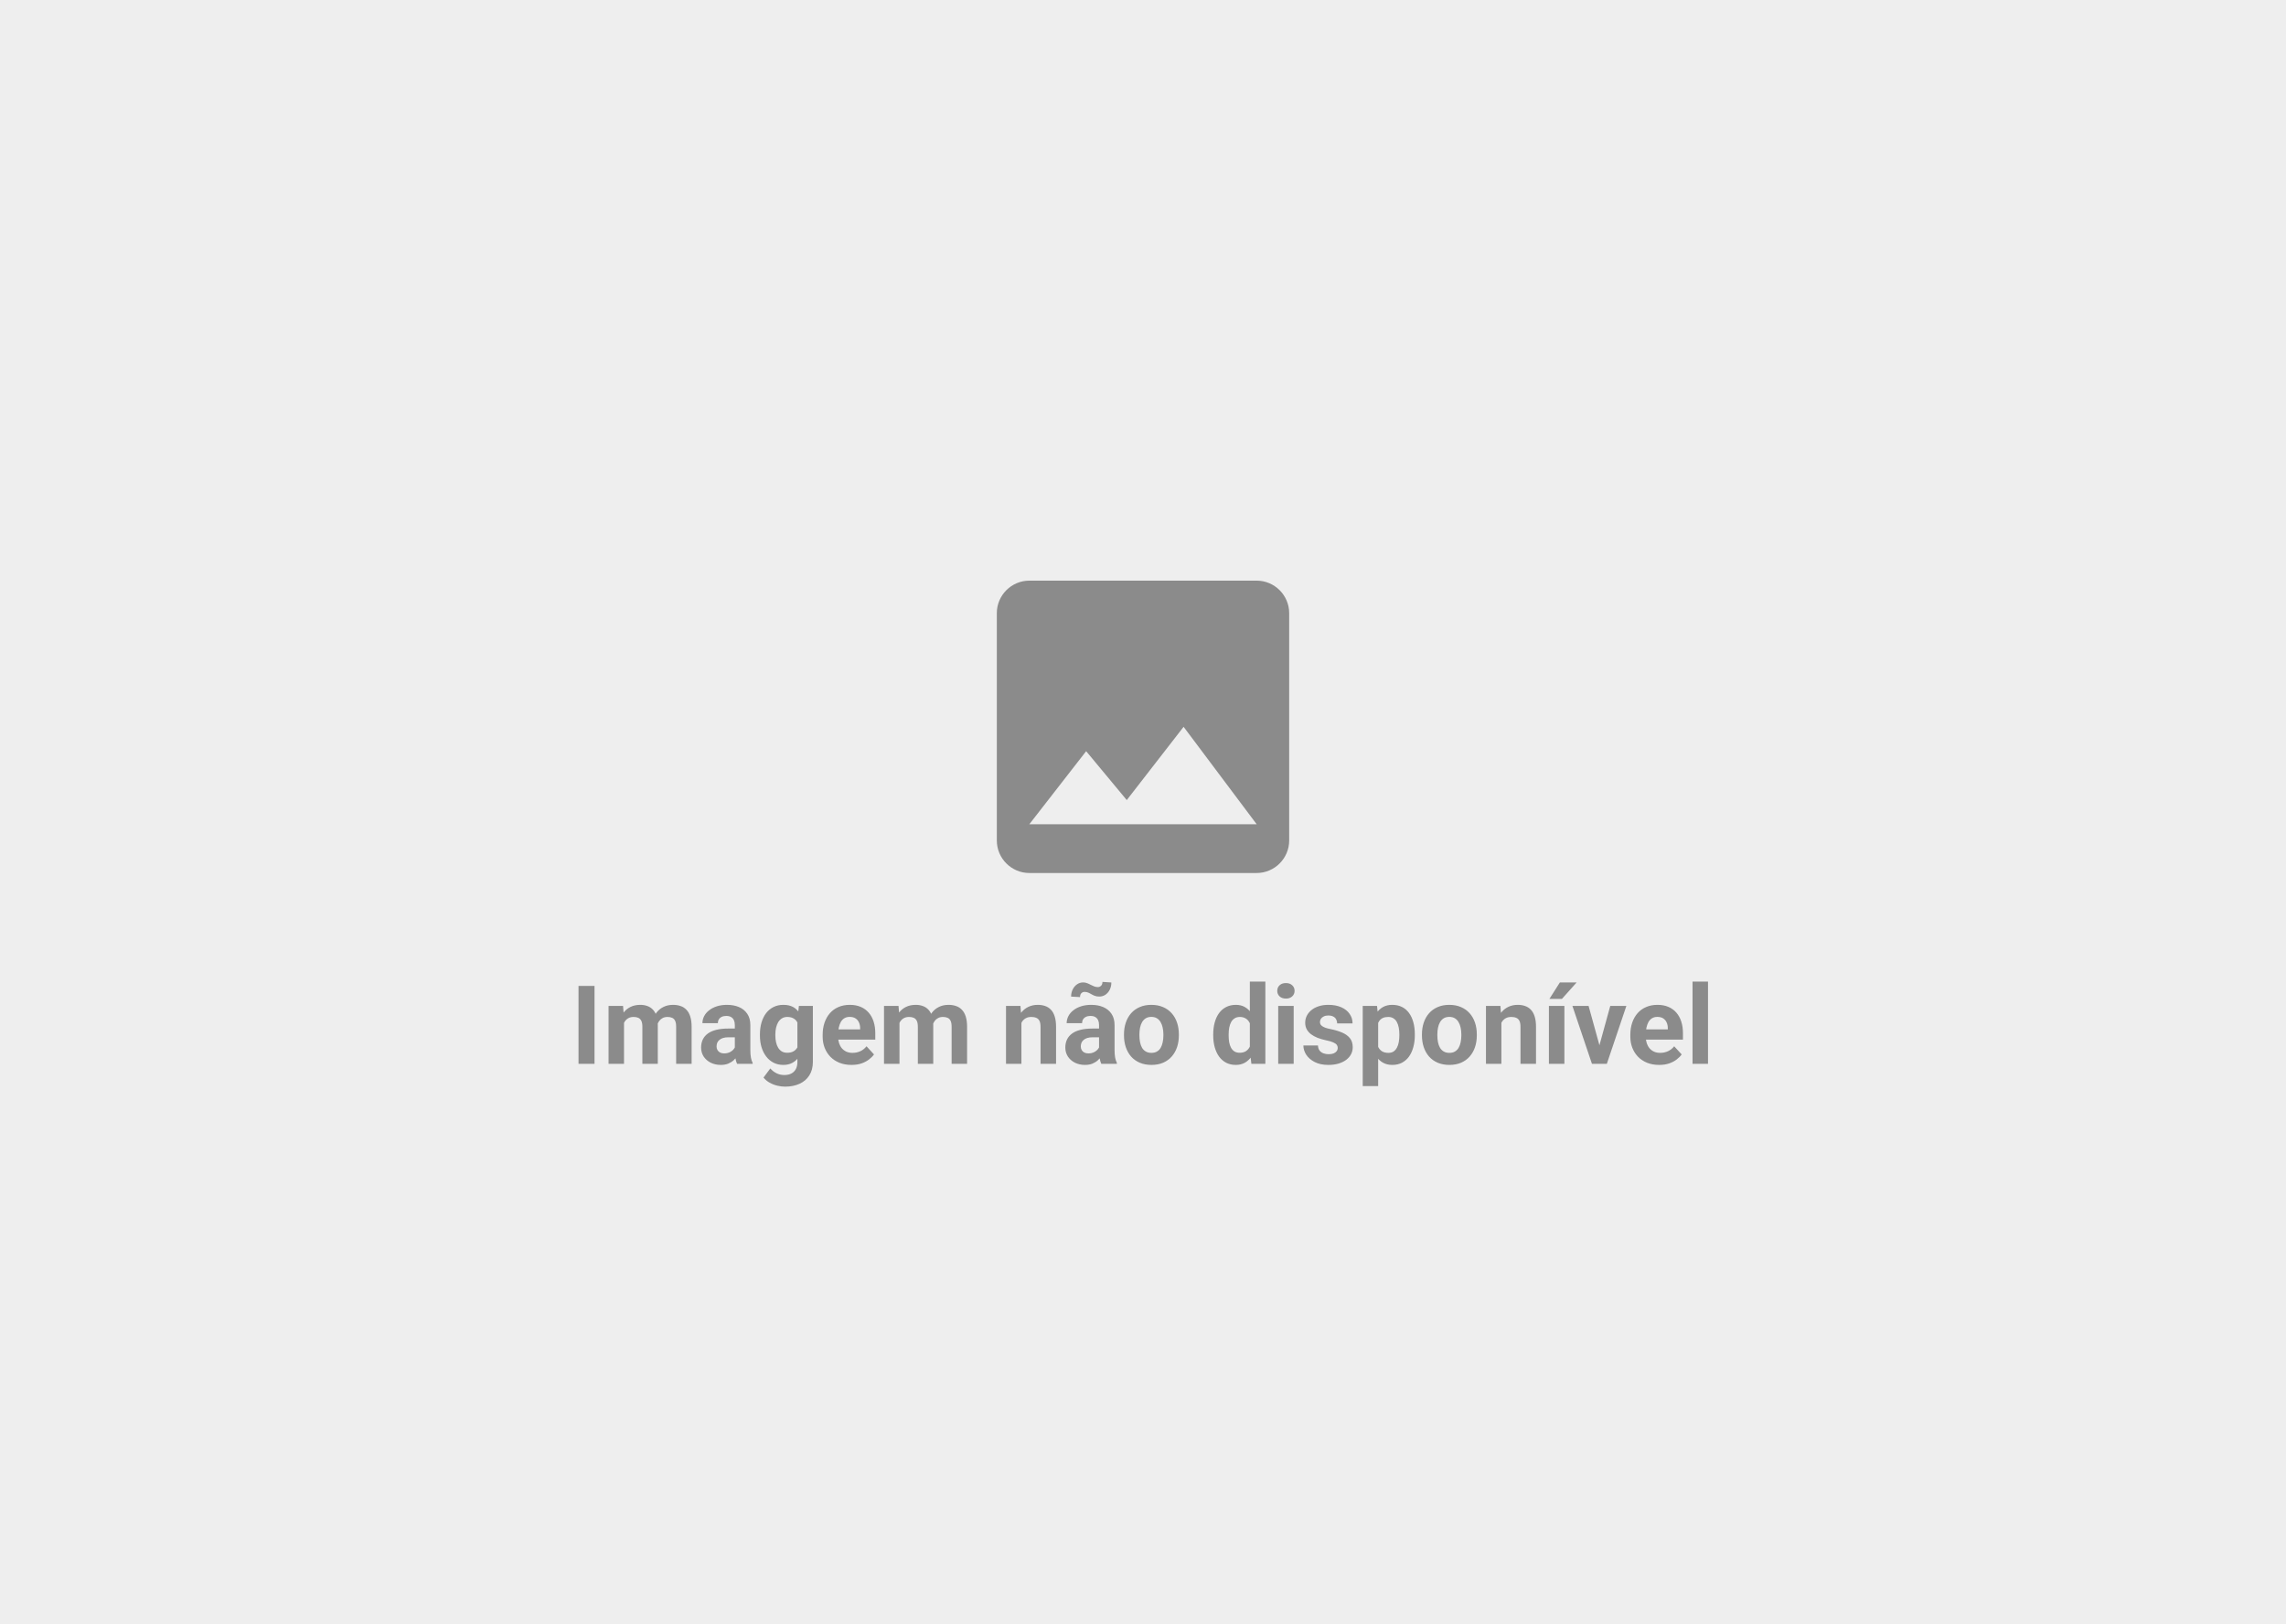 <?xml version="1.0" encoding="UTF-8"?> <svg xmlns="http://www.w3.org/2000/svg" width="563" height="400" viewBox="0 0 563 400" fill="none"><rect width="563" height="400" fill="#EEEEEE"></rect><path d="M317.5 207V151C317.5 146.6 313.9 143 309.5 143H253.5C249.1 143 245.5 146.6 245.5 151V207C245.5 211.4 249.1 215 253.5 215H309.5C313.9 215 317.5 211.4 317.5 207ZM267.5 185L277.5 197.04L291.5 179L309.5 203H253.5L267.5 185Z" fill="#8B8B8B"></path><path d="M146.419 242.805V262H142.478V242.805H146.419ZM153.684 250.688V262H149.874V247.735H153.446L153.684 250.688ZM153.156 254.367H152.102C152.102 253.374 152.22 252.459 152.458 251.625C152.704 250.781 153.06 250.051 153.525 249.436C154 248.812 154.584 248.329 155.279 247.986C155.973 247.643 156.777 247.472 157.691 247.472C158.324 247.472 158.904 247.568 159.432 247.762C159.959 247.946 160.412 248.241 160.79 248.645C161.176 249.041 161.475 249.559 161.686 250.201C161.897 250.833 162.002 251.594 162.002 252.481V262H158.206V252.903C158.206 252.253 158.118 251.752 157.942 251.4C157.766 251.049 157.516 250.803 157.19 250.662C156.874 250.521 156.492 250.451 156.043 250.451C155.551 250.451 155.121 250.552 154.751 250.754C154.391 250.957 154.092 251.238 153.855 251.598C153.618 251.95 153.442 252.363 153.328 252.837C153.213 253.312 153.156 253.822 153.156 254.367ZM161.646 253.932L160.289 254.103C160.289 253.171 160.403 252.306 160.631 251.506C160.869 250.706 161.216 250.003 161.673 249.396C162.139 248.79 162.714 248.32 163.4 247.986C164.085 247.643 164.876 247.472 165.773 247.472C166.458 247.472 167.083 247.573 167.645 247.775C168.208 247.968 168.687 248.28 169.082 248.711C169.486 249.133 169.794 249.687 170.005 250.372C170.225 251.058 170.334 251.897 170.334 252.89V262H166.524V252.89C166.524 252.231 166.437 251.73 166.261 251.387C166.094 251.036 165.848 250.794 165.522 250.662C165.206 250.521 164.828 250.451 164.389 250.451C163.932 250.451 163.532 250.543 163.189 250.728C162.846 250.904 162.561 251.15 162.332 251.466C162.104 251.783 161.932 252.152 161.818 252.574C161.704 252.987 161.646 253.439 161.646 253.932ZM180.974 258.783V252.429C180.974 251.972 180.899 251.581 180.75 251.255C180.6 250.921 180.367 250.662 180.051 250.478C179.743 250.293 179.343 250.201 178.851 250.201C178.429 250.201 178.064 250.275 177.757 250.425C177.449 250.565 177.212 250.772 177.045 251.044C176.878 251.308 176.794 251.62 176.794 251.98H172.998C172.998 251.374 173.138 250.798 173.419 250.253C173.701 249.708 174.109 249.229 174.646 248.816C175.182 248.395 175.819 248.065 176.557 247.828C177.304 247.59 178.139 247.472 179.062 247.472C180.169 247.472 181.154 247.656 182.015 248.025C182.876 248.395 183.553 248.948 184.045 249.687C184.546 250.425 184.797 251.348 184.797 252.455V258.559C184.797 259.341 184.845 259.983 184.942 260.484C185.039 260.976 185.179 261.407 185.364 261.776V262H181.527C181.343 261.613 181.202 261.13 181.105 260.55C181.018 259.961 180.974 259.372 180.974 258.783ZM181.475 253.312L181.501 255.461H179.378C178.877 255.461 178.442 255.518 178.073 255.632C177.704 255.747 177.401 255.909 177.164 256.12C176.926 256.322 176.75 256.56 176.636 256.832C176.531 257.104 176.478 257.403 176.478 257.729C176.478 258.054 176.553 258.348 176.702 258.612C176.852 258.867 177.067 259.069 177.348 259.218C177.629 259.359 177.959 259.429 178.337 259.429C178.908 259.429 179.405 259.315 179.827 259.086C180.249 258.858 180.574 258.577 180.802 258.243C181.04 257.909 181.163 257.592 181.171 257.293L182.173 258.902C182.033 259.262 181.839 259.636 181.593 260.022C181.356 260.409 181.053 260.774 180.684 261.117C180.314 261.451 179.871 261.728 179.352 261.947C178.833 262.158 178.218 262.264 177.506 262.264C176.601 262.264 175.779 262.083 175.041 261.723C174.312 261.354 173.731 260.849 173.301 260.207C172.879 259.557 172.668 258.818 172.668 257.992C172.668 257.245 172.809 256.582 173.09 256.001C173.371 255.421 173.784 254.934 174.329 254.538C174.883 254.134 175.573 253.831 176.399 253.628C177.225 253.417 178.183 253.312 179.273 253.312H181.475ZM196.754 247.735H200.195V261.525C200.195 262.826 199.905 263.929 199.325 264.834C198.754 265.749 197.954 266.438 196.926 266.904C195.897 267.379 194.702 267.616 193.34 267.616C192.742 267.616 192.109 267.537 191.441 267.379C190.782 267.221 190.149 266.975 189.543 266.641C188.945 266.307 188.444 265.885 188.04 265.375L189.714 263.134C190.154 263.644 190.664 264.039 191.244 264.32C191.824 264.61 192.465 264.755 193.168 264.755C193.854 264.755 194.434 264.628 194.909 264.373C195.383 264.127 195.748 263.762 196.003 263.279C196.258 262.804 196.385 262.229 196.385 261.552V251.031L196.754 247.735ZM187.157 255.039V254.762C187.157 253.672 187.289 252.684 187.552 251.796C187.825 250.899 188.207 250.13 188.699 249.489C189.2 248.847 189.807 248.351 190.519 247.999C191.23 247.647 192.035 247.472 192.931 247.472C193.88 247.472 194.676 247.647 195.317 247.999C195.959 248.351 196.486 248.852 196.899 249.502C197.312 250.144 197.633 250.904 197.862 251.783C198.099 252.653 198.284 253.606 198.416 254.644V255.25C198.284 256.243 198.086 257.166 197.822 258.019C197.559 258.871 197.211 259.618 196.781 260.26C196.35 260.893 195.814 261.385 195.172 261.736C194.54 262.088 193.784 262.264 192.905 262.264C192.026 262.264 191.23 262.083 190.519 261.723C189.815 261.363 189.213 260.857 188.712 260.207C188.211 259.557 187.825 258.792 187.552 257.913C187.289 257.034 187.157 256.076 187.157 255.039ZM190.954 254.762V255.039C190.954 255.628 191.011 256.177 191.125 256.687C191.239 257.197 191.415 257.649 191.652 258.045C191.898 258.432 192.202 258.735 192.562 258.955C192.931 259.166 193.366 259.271 193.867 259.271C194.562 259.271 195.128 259.126 195.568 258.836C196.007 258.537 196.337 258.128 196.557 257.61C196.776 257.091 196.904 256.494 196.939 255.817V254.09C196.921 253.536 196.847 253.04 196.715 252.6C196.583 252.152 196.398 251.77 196.161 251.453C195.924 251.137 195.616 250.891 195.238 250.715C194.86 250.539 194.412 250.451 193.894 250.451C193.393 250.451 192.958 250.565 192.588 250.794C192.228 251.014 191.925 251.317 191.679 251.704C191.441 252.09 191.261 252.547 191.138 253.075C191.015 253.593 190.954 254.156 190.954 254.762ZM209.714 262.264C208.606 262.264 207.613 262.088 206.734 261.736C205.855 261.376 205.108 260.879 204.493 260.247C203.887 259.614 203.421 258.88 203.096 258.045C202.771 257.201 202.608 256.305 202.608 255.355V254.828C202.608 253.747 202.762 252.758 203.069 251.862C203.377 250.965 203.816 250.188 204.388 249.528C204.968 248.869 205.671 248.364 206.497 248.012C207.323 247.652 208.255 247.472 209.292 247.472C210.303 247.472 211.199 247.639 211.981 247.973C212.764 248.307 213.418 248.781 213.946 249.396C214.482 250.012 214.886 250.75 215.159 251.611C215.431 252.464 215.567 253.413 215.567 254.459V256.041H204.229V253.51H211.836V253.22C211.836 252.692 211.74 252.222 211.546 251.809C211.362 251.387 211.081 251.053 210.703 250.807C210.325 250.561 209.841 250.438 209.252 250.438C208.751 250.438 208.321 250.548 207.96 250.768C207.6 250.987 207.306 251.295 207.077 251.69C206.857 252.086 206.69 252.552 206.576 253.088C206.471 253.615 206.418 254.195 206.418 254.828V255.355C206.418 255.927 206.497 256.454 206.655 256.938C206.822 257.421 207.055 257.838 207.354 258.19C207.662 258.542 208.031 258.814 208.461 259.007C208.901 259.201 209.397 259.297 209.951 259.297C210.637 259.297 211.274 259.166 211.863 258.902C212.46 258.629 212.975 258.221 213.405 257.676L215.251 259.68C214.952 260.11 214.543 260.523 214.025 260.919C213.515 261.314 212.9 261.64 212.179 261.895C211.458 262.141 210.637 262.264 209.714 262.264ZM221.526 250.688V262H217.716V247.735H221.289L221.526 250.688ZM220.999 254.367H219.944C219.944 253.374 220.063 252.459 220.3 251.625C220.546 250.781 220.902 250.051 221.368 249.436C221.843 248.812 222.427 248.329 223.122 247.986C223.816 247.643 224.62 247.472 225.534 247.472C226.167 247.472 226.747 247.568 227.274 247.762C227.802 247.946 228.254 248.241 228.632 248.645C229.019 249.041 229.318 249.559 229.529 250.201C229.74 250.833 229.845 251.594 229.845 252.481V262H226.048V252.903C226.048 252.253 225.96 251.752 225.785 251.4C225.609 251.049 225.358 250.803 225.033 250.662C224.717 250.521 224.334 250.451 223.886 250.451C223.394 250.451 222.963 250.552 222.594 250.754C222.234 250.957 221.935 251.238 221.698 251.598C221.46 251.95 221.285 252.363 221.17 252.837C221.056 253.312 220.999 253.822 220.999 254.367ZM229.489 253.932L228.131 254.103C228.131 253.171 228.246 252.306 228.474 251.506C228.711 250.706 229.059 250.003 229.516 249.396C229.981 248.79 230.557 248.32 231.243 247.986C231.928 247.643 232.719 247.472 233.616 247.472C234.301 247.472 234.925 247.573 235.488 247.775C236.05 247.968 236.529 248.28 236.925 248.711C237.329 249.133 237.637 249.687 237.848 250.372C238.067 251.058 238.177 251.897 238.177 252.89V262H234.367V252.89C234.367 252.231 234.279 251.73 234.104 251.387C233.937 251.036 233.69 250.794 233.365 250.662C233.049 250.521 232.671 250.451 232.231 250.451C231.774 250.451 231.375 250.543 231.032 250.728C230.689 250.904 230.403 251.15 230.175 251.466C229.946 251.783 229.775 252.152 229.661 252.574C229.546 252.987 229.489 253.439 229.489 253.932ZM251.559 250.781V262H247.762V247.735H251.321L251.559 250.781ZM251.005 254.367H249.977C249.977 253.312 250.113 252.363 250.385 251.519C250.658 250.667 251.04 249.941 251.532 249.344C252.024 248.737 252.609 248.276 253.286 247.959C253.971 247.634 254.736 247.472 255.58 247.472C256.248 247.472 256.858 247.568 257.412 247.762C257.966 247.955 258.44 248.263 258.836 248.685C259.24 249.106 259.548 249.665 259.759 250.359C259.979 251.053 260.088 251.901 260.088 252.903V262H256.265V252.89C256.265 252.257 256.177 251.765 256.001 251.414C255.826 251.062 255.566 250.816 255.224 250.675C254.89 250.526 254.477 250.451 253.984 250.451C253.475 250.451 253.031 250.552 252.653 250.754C252.284 250.957 251.976 251.238 251.73 251.598C251.493 251.95 251.312 252.363 251.189 252.837C251.066 253.312 251.005 253.822 251.005 254.367ZM270.675 258.783V252.429C270.675 251.972 270.6 251.581 270.451 251.255C270.301 250.921 270.068 250.662 269.752 250.478C269.444 250.293 269.044 250.201 268.552 250.201C268.13 250.201 267.766 250.275 267.458 250.425C267.15 250.565 266.913 250.772 266.746 251.044C266.579 251.308 266.496 251.62 266.496 251.98H262.699C262.699 251.374 262.839 250.798 263.121 250.253C263.402 249.708 263.811 249.229 264.347 248.816C264.883 248.395 265.52 248.065 266.258 247.828C267.005 247.59 267.84 247.472 268.763 247.472C269.871 247.472 270.855 247.656 271.716 248.025C272.578 248.395 273.254 248.948 273.747 249.687C274.248 250.425 274.498 251.348 274.498 252.455V258.559C274.498 259.341 274.546 259.983 274.643 260.484C274.74 260.976 274.88 261.407 275.065 261.776V262H271.229C271.044 261.613 270.903 261.13 270.807 260.55C270.719 259.961 270.675 259.372 270.675 258.783ZM271.176 253.312L271.202 255.461H269.08C268.579 255.461 268.144 255.518 267.774 255.632C267.405 255.747 267.102 255.909 266.865 256.12C266.627 256.322 266.452 256.56 266.337 256.832C266.232 257.104 266.179 257.403 266.179 257.729C266.179 258.054 266.254 258.348 266.403 258.612C266.553 258.867 266.768 259.069 267.049 259.218C267.331 259.359 267.66 259.429 268.038 259.429C268.609 259.429 269.106 259.315 269.528 259.086C269.95 258.858 270.275 258.577 270.503 258.243C270.741 257.909 270.864 257.592 270.873 257.293L271.875 258.902C271.734 259.262 271.541 259.636 271.294 260.022C271.057 260.409 270.754 260.774 270.385 261.117C270.016 261.451 269.572 261.728 269.053 261.947C268.535 262.158 267.919 262.264 267.208 262.264C266.302 262.264 265.48 262.083 264.742 261.723C264.013 261.354 263.433 260.849 263.002 260.207C262.58 259.557 262.369 258.818 262.369 257.992C262.369 257.245 262.51 256.582 262.791 256.001C263.072 255.421 263.485 254.934 264.03 254.538C264.584 254.134 265.274 253.831 266.1 253.628C266.926 253.417 267.884 253.312 268.974 253.312H271.176ZM271.519 241.816L273.707 241.961C273.707 242.603 273.58 243.187 273.325 243.714C273.07 244.233 272.718 244.65 272.27 244.967C271.822 245.274 271.308 245.428 270.728 245.428C270.306 245.428 269.941 245.371 269.633 245.257C269.334 245.143 269.058 245.011 268.803 244.861C268.548 244.703 268.284 244.567 268.012 244.453C267.748 244.338 267.445 244.281 267.102 244.281C266.794 244.281 266.531 244.391 266.311 244.611C266.1 244.831 265.995 245.147 265.995 245.56L263.793 245.441C263.793 244.809 263.92 244.229 264.175 243.701C264.43 243.174 264.782 242.752 265.23 242.436C265.678 242.11 266.188 241.948 266.759 241.948C267.12 241.948 267.449 242.009 267.748 242.132C268.047 242.247 268.333 242.378 268.605 242.528C268.886 242.677 269.172 242.809 269.462 242.923C269.752 243.038 270.06 243.095 270.385 243.095C270.692 243.095 270.956 242.985 271.176 242.765C271.404 242.537 271.519 242.22 271.519 241.816ZM276.818 255.013V254.736C276.818 253.69 276.968 252.728 277.267 251.849C277.565 250.961 278 250.192 278.572 249.542C279.143 248.891 279.846 248.386 280.681 248.025C281.516 247.656 282.474 247.472 283.555 247.472C284.636 247.472 285.599 247.656 286.442 248.025C287.286 248.386 287.994 248.891 288.565 249.542C289.145 250.192 289.584 250.961 289.883 251.849C290.182 252.728 290.332 253.69 290.332 254.736V255.013C290.332 256.05 290.182 257.012 289.883 257.9C289.584 258.779 289.145 259.548 288.565 260.207C287.994 260.857 287.291 261.363 286.456 261.723C285.621 262.083 284.663 262.264 283.582 262.264C282.5 262.264 281.538 262.083 280.694 261.723C279.859 261.363 279.152 260.857 278.572 260.207C278 259.548 277.565 258.779 277.267 257.9C276.968 257.012 276.818 256.05 276.818 255.013ZM280.615 254.736V255.013C280.615 255.61 280.668 256.168 280.773 256.687C280.879 257.206 281.046 257.663 281.274 258.058C281.512 258.445 281.819 258.748 282.197 258.968C282.575 259.188 283.037 259.297 283.582 259.297C284.109 259.297 284.562 259.188 284.939 258.968C285.317 258.748 285.621 258.445 285.849 258.058C286.078 257.663 286.245 257.206 286.35 256.687C286.464 256.168 286.521 255.61 286.521 255.013V254.736C286.521 254.156 286.464 253.611 286.35 253.101C286.245 252.583 286.073 252.125 285.836 251.73C285.607 251.326 285.304 251.009 284.926 250.781C284.548 250.552 284.091 250.438 283.555 250.438C283.019 250.438 282.562 250.552 282.184 250.781C281.815 251.009 281.512 251.326 281.274 251.73C281.046 252.125 280.879 252.583 280.773 253.101C280.668 253.611 280.615 254.156 280.615 254.736ZM307.813 258.889V241.75H311.636V262H308.195L307.813 258.889ZM298.795 255.039V254.762C298.795 253.672 298.918 252.684 299.165 251.796C299.411 250.899 299.771 250.13 300.246 249.489C300.72 248.847 301.305 248.351 301.999 247.999C302.693 247.647 303.484 247.472 304.372 247.472C305.207 247.472 305.937 247.647 306.561 247.999C307.193 248.351 307.729 248.852 308.169 249.502C308.617 250.144 308.978 250.904 309.25 251.783C309.522 252.653 309.72 253.606 309.843 254.644V255.25C309.72 256.243 309.522 257.166 309.25 258.019C308.978 258.871 308.617 259.618 308.169 260.26C307.729 260.893 307.193 261.385 306.561 261.736C305.928 262.088 305.189 262.264 304.346 262.264C303.458 262.264 302.667 262.083 301.973 261.723C301.287 261.363 300.707 260.857 300.232 260.207C299.767 259.557 299.411 258.792 299.165 257.913C298.918 257.034 298.795 256.076 298.795 255.039ZM302.592 254.762V255.039C302.592 255.628 302.636 256.177 302.724 256.687C302.821 257.197 302.975 257.649 303.186 258.045C303.405 258.432 303.687 258.735 304.029 258.955C304.381 259.166 304.807 259.271 305.308 259.271C305.958 259.271 306.495 259.126 306.917 258.836C307.338 258.537 307.659 258.128 307.879 257.61C308.107 257.091 308.239 256.494 308.274 255.817V254.09C308.248 253.536 308.169 253.04 308.037 252.6C307.914 252.152 307.729 251.77 307.483 251.453C307.246 251.137 306.947 250.891 306.587 250.715C306.235 250.539 305.818 250.451 305.334 250.451C304.842 250.451 304.42 250.565 304.069 250.794C303.717 251.014 303.432 251.317 303.212 251.704C303.001 252.09 302.843 252.547 302.737 253.075C302.641 253.593 302.592 254.156 302.592 254.762ZM318.61 247.735V262H314.8V247.735H318.61ZM314.563 244.018C314.563 243.464 314.756 243.007 315.143 242.646C315.53 242.286 316.048 242.106 316.699 242.106C317.34 242.106 317.854 242.286 318.241 242.646C318.637 243.007 318.834 243.464 318.834 244.018C318.834 244.571 318.637 245.028 318.241 245.389C317.854 245.749 317.34 245.929 316.699 245.929C316.048 245.929 315.53 245.749 315.143 245.389C314.756 245.028 314.563 244.571 314.563 244.018ZM329.46 258.058C329.46 257.786 329.381 257.54 329.223 257.32C329.065 257.1 328.771 256.898 328.34 256.713C327.918 256.52 327.307 256.344 326.507 256.186C325.787 256.028 325.114 255.83 324.49 255.593C323.875 255.347 323.339 255.052 322.882 254.709C322.434 254.367 322.082 253.962 321.827 253.497C321.572 253.022 321.445 252.481 321.445 251.875C321.445 251.277 321.572 250.715 321.827 250.188C322.091 249.66 322.464 249.194 322.948 248.79C323.44 248.377 324.038 248.056 324.741 247.828C325.453 247.59 326.252 247.472 327.14 247.472C328.379 247.472 329.443 247.669 330.331 248.065C331.227 248.46 331.913 249.005 332.387 249.7C332.871 250.385 333.112 251.167 333.112 252.046H329.315C329.315 251.677 329.236 251.348 329.078 251.058C328.929 250.759 328.691 250.526 328.366 250.359C328.05 250.183 327.637 250.095 327.127 250.095C326.705 250.095 326.34 250.17 326.033 250.319C325.725 250.46 325.488 250.653 325.321 250.899C325.163 251.137 325.083 251.4 325.083 251.69C325.083 251.91 325.127 252.108 325.215 252.284C325.312 252.451 325.466 252.604 325.677 252.745C325.888 252.886 326.16 253.018 326.494 253.141C326.837 253.255 327.259 253.36 327.76 253.457C328.788 253.668 329.707 253.945 330.515 254.288C331.324 254.622 331.965 255.079 332.44 255.659C332.915 256.23 333.152 256.981 333.152 257.913C333.152 258.546 333.011 259.126 332.73 259.653C332.449 260.181 332.044 260.642 331.517 261.038C330.99 261.424 330.357 261.728 329.619 261.947C328.889 262.158 328.067 262.264 327.153 262.264C325.826 262.264 324.701 262.026 323.778 261.552C322.864 261.077 322.17 260.475 321.695 259.746C321.229 259.007 320.997 258.251 320.997 257.478H324.596C324.613 257.997 324.745 258.414 324.991 258.73C325.246 259.047 325.567 259.275 325.954 259.416C326.349 259.557 326.775 259.627 327.232 259.627C327.725 259.627 328.133 259.561 328.458 259.429C328.784 259.289 329.03 259.104 329.197 258.875C329.373 258.638 329.46 258.366 329.46 258.058ZM339.414 250.478V267.484H335.617V247.735H339.137L339.414 250.478ZM348.445 254.709V254.986C348.445 256.023 348.322 256.986 348.076 257.874C347.838 258.761 347.487 259.535 347.021 260.194C346.555 260.844 345.975 261.354 345.281 261.723C344.595 262.083 343.804 262.264 342.908 262.264C342.038 262.264 341.282 262.088 340.64 261.736C339.999 261.385 339.458 260.893 339.019 260.26C338.588 259.618 338.241 258.875 337.977 258.032C337.713 257.188 337.511 256.283 337.371 255.316V254.591C337.511 253.554 337.713 252.604 337.977 251.743C338.241 250.873 338.588 250.122 339.019 249.489C339.458 248.847 339.994 248.351 340.627 247.999C341.269 247.647 342.02 247.472 342.881 247.472C343.787 247.472 344.582 247.643 345.268 247.986C345.962 248.329 346.542 248.821 347.008 249.462C347.482 250.104 347.838 250.869 348.076 251.756C348.322 252.644 348.445 253.628 348.445 254.709ZM344.635 254.986V254.709C344.635 254.103 344.582 253.545 344.477 253.035C344.38 252.517 344.222 252.064 344.002 251.677C343.791 251.291 343.51 250.992 343.158 250.781C342.815 250.561 342.398 250.451 341.906 250.451C341.387 250.451 340.943 250.535 340.574 250.702C340.214 250.869 339.919 251.11 339.691 251.427C339.462 251.743 339.291 252.121 339.177 252.561C339.062 253 338.992 253.497 338.966 254.05V255.883C339.01 256.533 339.133 257.118 339.335 257.636C339.537 258.146 339.849 258.55 340.271 258.849C340.693 259.148 341.247 259.297 341.932 259.297C342.433 259.297 342.855 259.188 343.198 258.968C343.541 258.739 343.817 258.427 344.028 258.032C344.248 257.636 344.402 257.179 344.49 256.661C344.586 256.142 344.635 255.584 344.635 254.986ZM350.198 255.013V254.736C350.198 253.69 350.348 252.728 350.646 251.849C350.945 250.961 351.38 250.192 351.952 249.542C352.523 248.891 353.226 248.386 354.061 248.025C354.896 247.656 355.854 247.472 356.935 247.472C358.016 247.472 358.979 247.656 359.822 248.025C360.666 248.386 361.374 248.891 361.945 249.542C362.525 250.192 362.964 250.961 363.263 251.849C363.562 252.728 363.711 253.69 363.711 254.736V255.013C363.711 256.05 363.562 257.012 363.263 257.9C362.964 258.779 362.525 259.548 361.945 260.207C361.374 260.857 360.67 261.363 359.835 261.723C359 262.083 358.042 262.264 356.961 262.264C355.88 262.264 354.918 262.083 354.074 261.723C353.239 261.363 352.532 260.857 351.952 260.207C351.38 259.548 350.945 258.779 350.646 257.9C350.348 257.012 350.198 256.05 350.198 255.013ZM353.995 254.736V255.013C353.995 255.61 354.048 256.168 354.153 256.687C354.259 257.206 354.426 257.663 354.654 258.058C354.892 258.445 355.199 258.748 355.577 258.968C355.955 259.188 356.417 259.297 356.961 259.297C357.489 259.297 357.941 259.188 358.319 258.968C358.697 258.748 359 258.445 359.229 258.058C359.458 257.663 359.625 257.206 359.73 256.687C359.844 256.168 359.901 255.61 359.901 255.013V254.736C359.901 254.156 359.844 253.611 359.73 253.101C359.625 252.583 359.453 252.125 359.216 251.73C358.987 251.326 358.684 251.009 358.306 250.781C357.928 250.552 357.471 250.438 356.935 250.438C356.399 250.438 355.942 250.552 355.564 250.781C355.195 251.009 354.892 251.326 354.654 251.73C354.426 252.125 354.259 252.583 354.153 253.101C354.048 253.611 353.995 254.156 353.995 254.736ZM369.763 250.781V262H365.966V247.735H369.525L369.763 250.781ZM369.209 254.367H368.181C368.181 253.312 368.317 252.363 368.589 251.519C368.862 250.667 369.244 249.941 369.736 249.344C370.229 248.737 370.813 248.276 371.49 247.959C372.175 247.634 372.94 247.472 373.784 247.472C374.452 247.472 375.062 247.568 375.616 247.762C376.17 247.955 376.645 248.263 377.04 248.685C377.444 249.106 377.752 249.665 377.963 250.359C378.183 251.053 378.292 251.901 378.292 252.903V262H374.469V252.89C374.469 252.257 374.381 251.765 374.206 251.414C374.03 251.062 373.771 250.816 373.428 250.675C373.094 250.526 372.681 250.451 372.188 250.451C371.679 250.451 371.235 250.552 370.857 250.754C370.488 250.957 370.18 251.238 369.934 251.598C369.697 251.95 369.517 252.363 369.394 252.837C369.271 253.312 369.209 253.822 369.209 254.367ZM385.28 247.735V262H381.47V247.735H385.28ZM381.588 246.008L384.172 241.948H388.299L384.673 246.008H381.588ZM393.414 259.231L396.578 247.735H400.546L395.734 262H393.335L393.414 259.231ZM391.239 247.735L394.416 259.245L394.482 262H392.069L387.257 247.735H391.239ZM408.628 262.264C407.521 262.264 406.527 262.088 405.648 261.736C404.77 261.376 404.022 260.879 403.407 260.247C402.801 259.614 402.335 258.88 402.01 258.045C401.685 257.201 401.522 256.305 401.522 255.355V254.828C401.522 253.747 401.676 252.758 401.983 251.862C402.291 250.965 402.73 250.188 403.302 249.528C403.882 248.869 404.585 248.364 405.411 248.012C406.237 247.652 407.169 247.472 408.206 247.472C409.217 247.472 410.113 247.639 410.896 247.973C411.678 248.307 412.333 248.781 412.86 249.396C413.396 250.012 413.8 250.75 414.073 251.611C414.345 252.464 414.481 253.413 414.481 254.459V256.041H403.144V253.51H410.75V253.22C410.75 252.692 410.654 252.222 410.46 251.809C410.276 251.387 409.995 251.053 409.617 250.807C409.239 250.561 408.755 250.438 408.167 250.438C407.666 250.438 407.235 250.548 406.875 250.768C406.514 250.987 406.22 251.295 405.991 251.69C405.771 252.086 405.604 252.552 405.49 253.088C405.385 253.615 405.332 254.195 405.332 254.828V255.355C405.332 255.927 405.411 256.454 405.569 256.938C405.736 257.421 405.969 257.838 406.268 258.19C406.576 258.542 406.945 258.814 407.375 259.007C407.815 259.201 408.312 259.297 408.865 259.297C409.551 259.297 410.188 259.166 410.777 258.902C411.375 258.629 411.889 258.221 412.319 257.676L414.165 259.68C413.866 260.11 413.458 260.523 412.939 260.919C412.429 261.314 411.814 261.64 411.093 261.895C410.373 262.141 409.551 262.264 408.628 262.264ZM420.651 241.75V262H416.841V241.75H420.651Z" fill="#8B8B8B"></path></svg> 